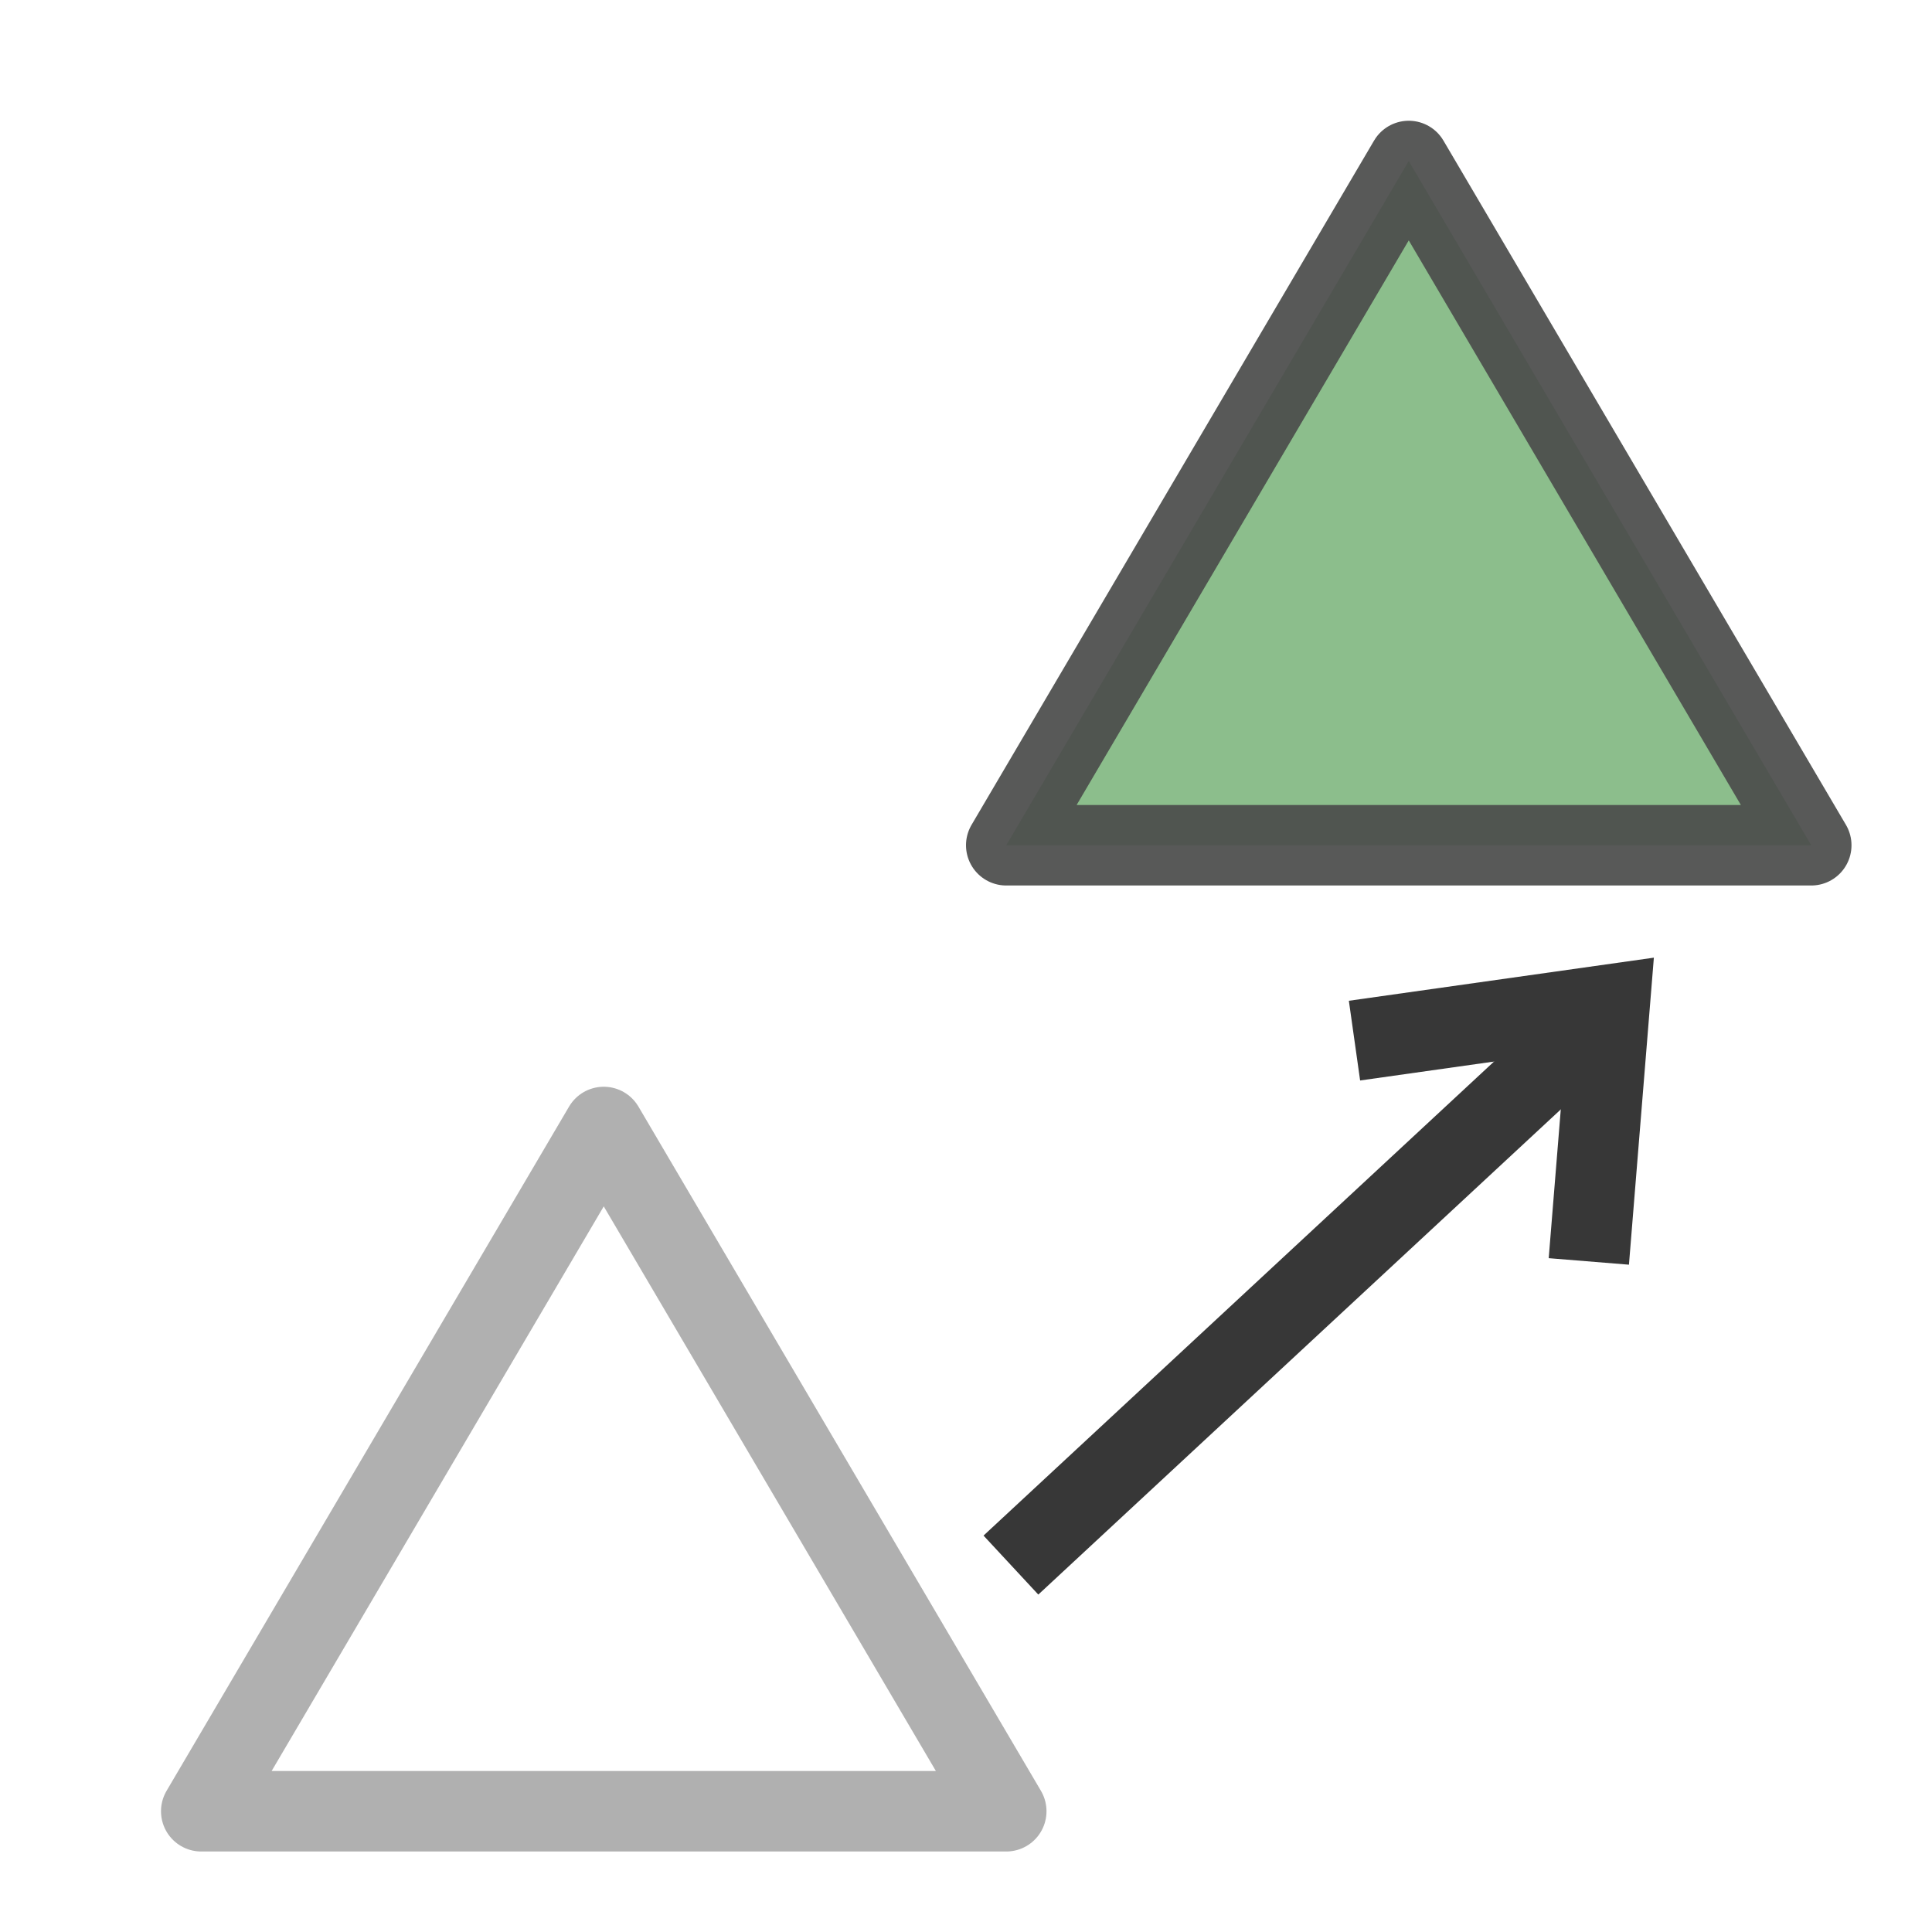<svg height="24" viewBox="0 0 24 24" width="24" xmlns="http://www.w3.org/2000/svg">
<g transform="translate(0 -8)">
<path d="m19.558 20.942l-7 6.5" fill="none" stroke="#373737"/>
<path d="m2.5 30.5l5-8.5 5 8.5z" fill="none" stroke="#aaa" stroke-linecap="round" stroke-linejoin="round" stroke-opacity=".933"/>
<path d="m16.826 20.927l3.17-.448-.259 3.191" fill="none" stroke="#373737"/>
<path d="m12.5 18.5l5-8.5 5 8.5z" style="fill:#8cbe8c;fill-rule:evenodd;stroke:#4c4d4c;stroke-linecap:round;stroke-linejoin:round;stroke-opacity:.933"/>
</g>
</svg>
